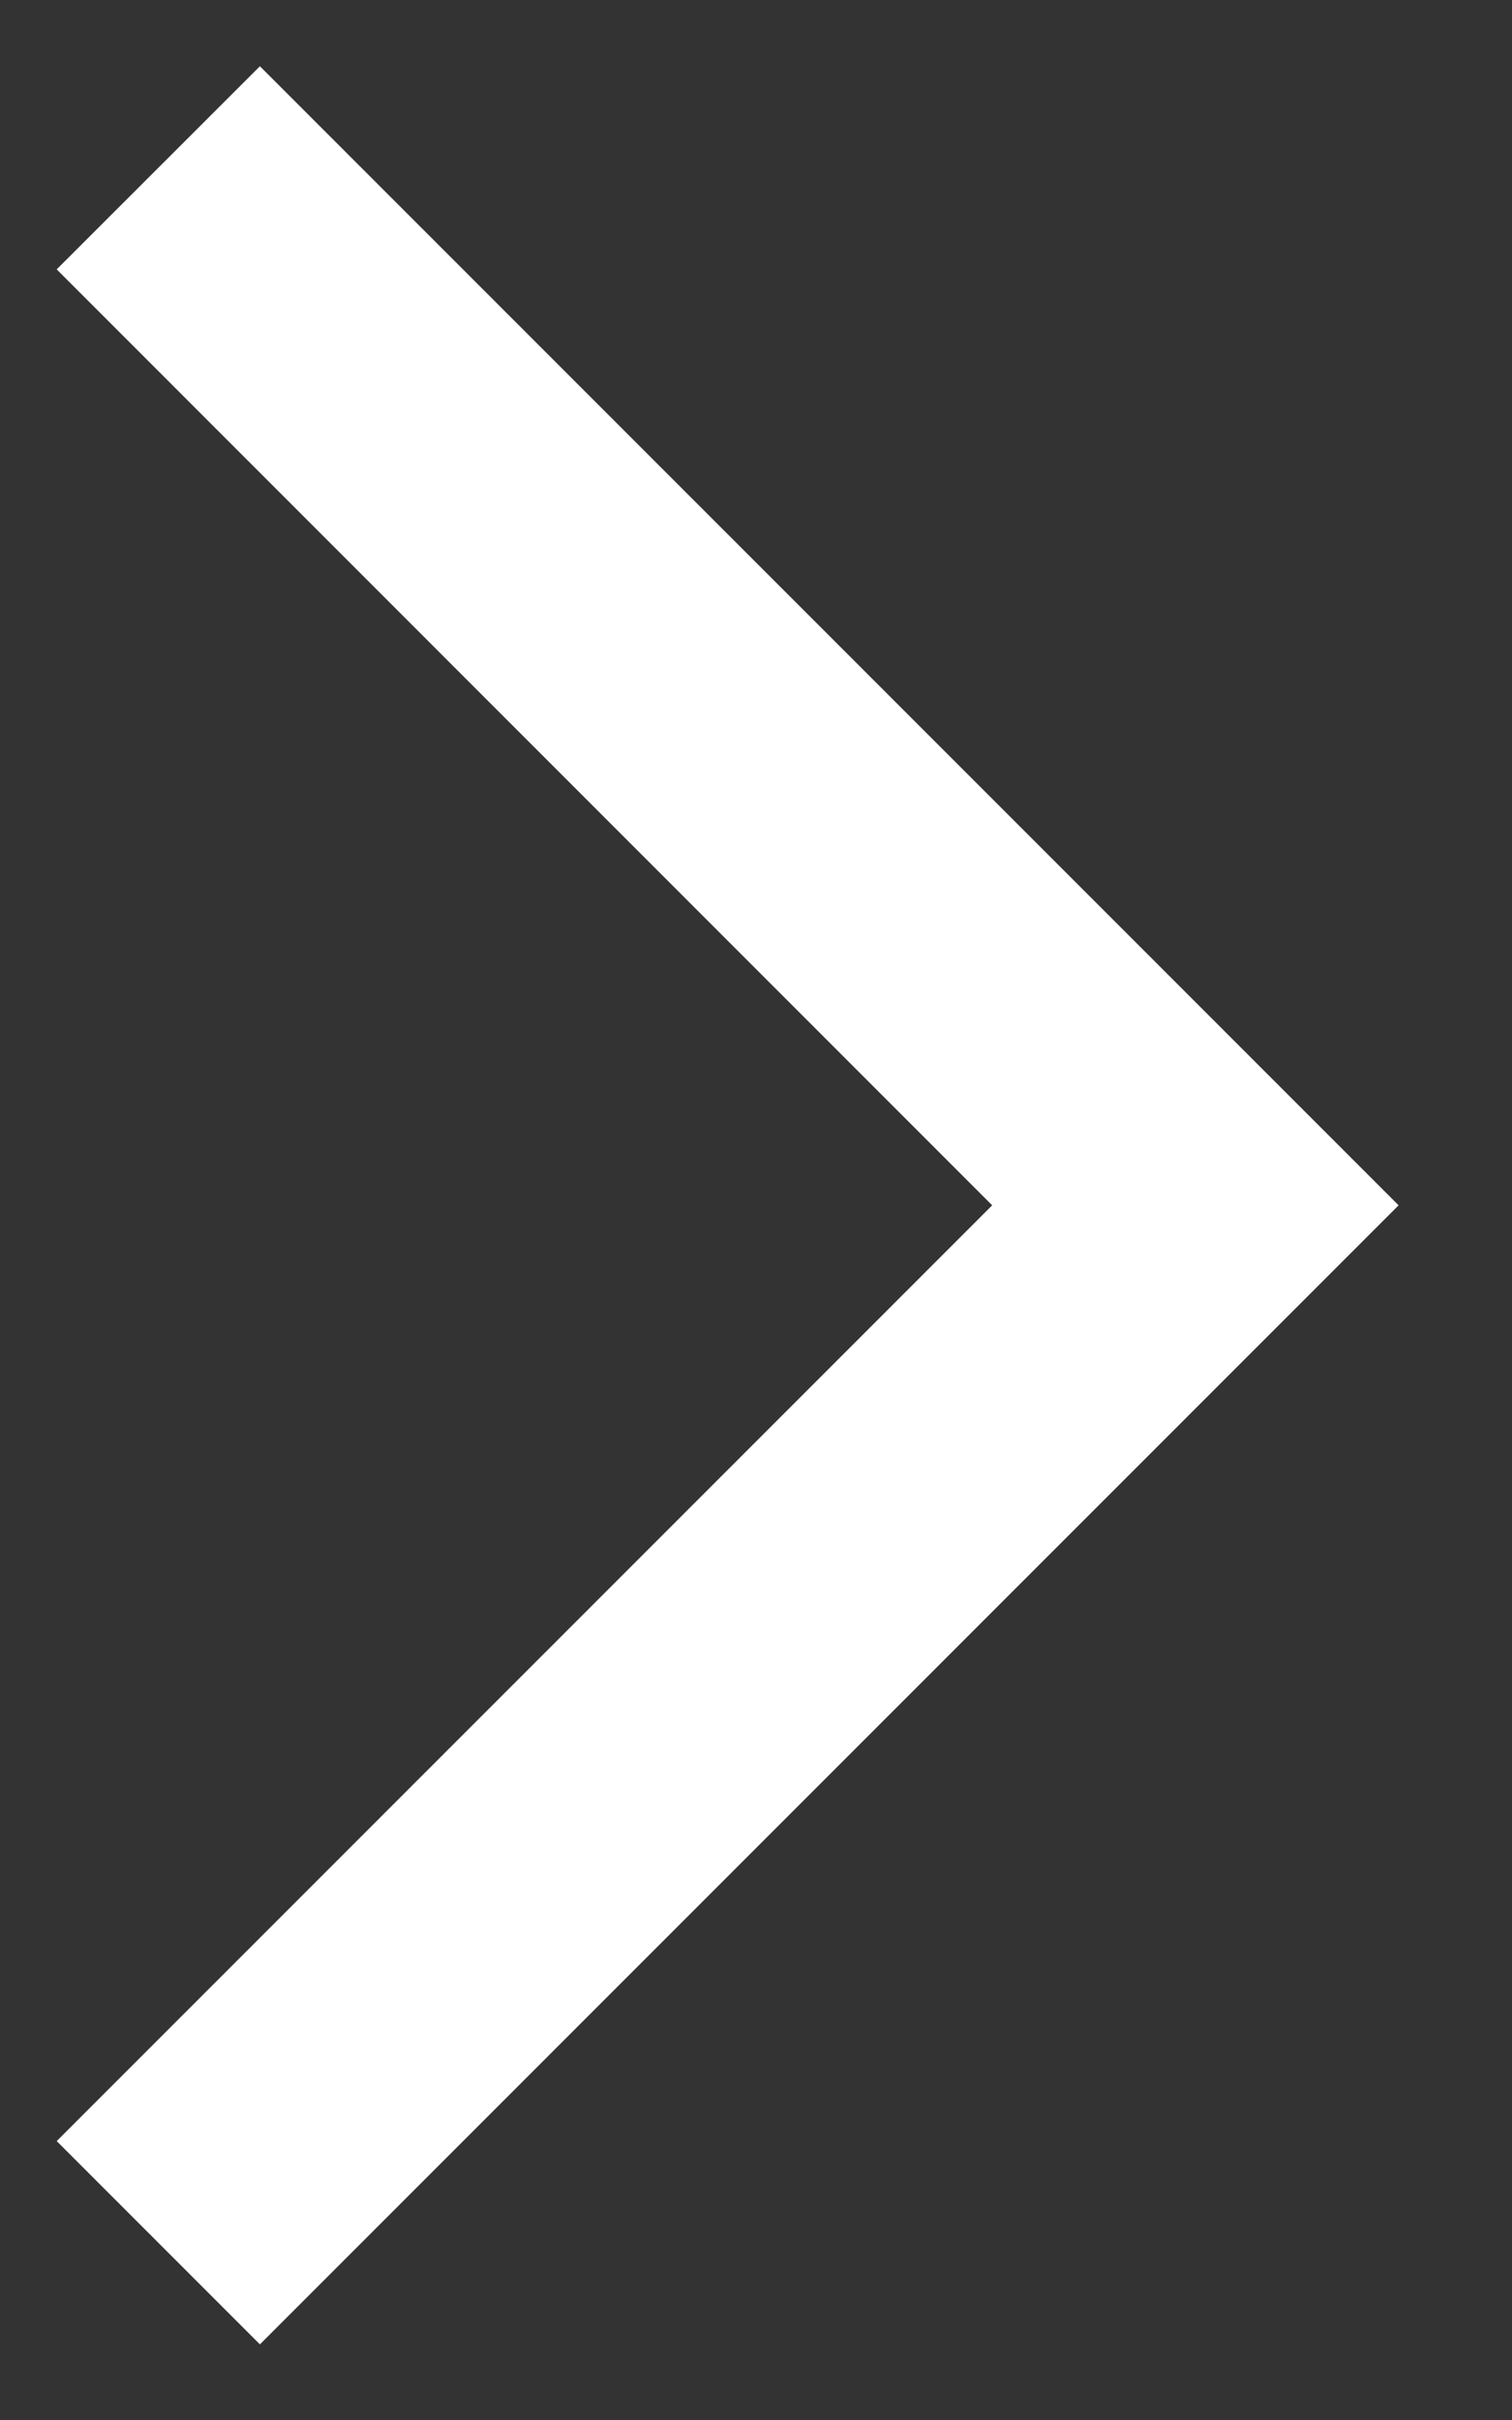 <svg xmlns="http://www.w3.org/2000/svg" width="10" height="16" viewBox="0 0 10 16" fill="none">
  <rect x="0" y="0" width="10" height="16" fill="#333333" stroke="none"/>
  <path d="M1.719 15.5L0.375 14.156L6.562 7.969L0.375 1.781L1.719 0.438L9.25 7.969L1.719 15.5Z" fill="white"/>
</svg>